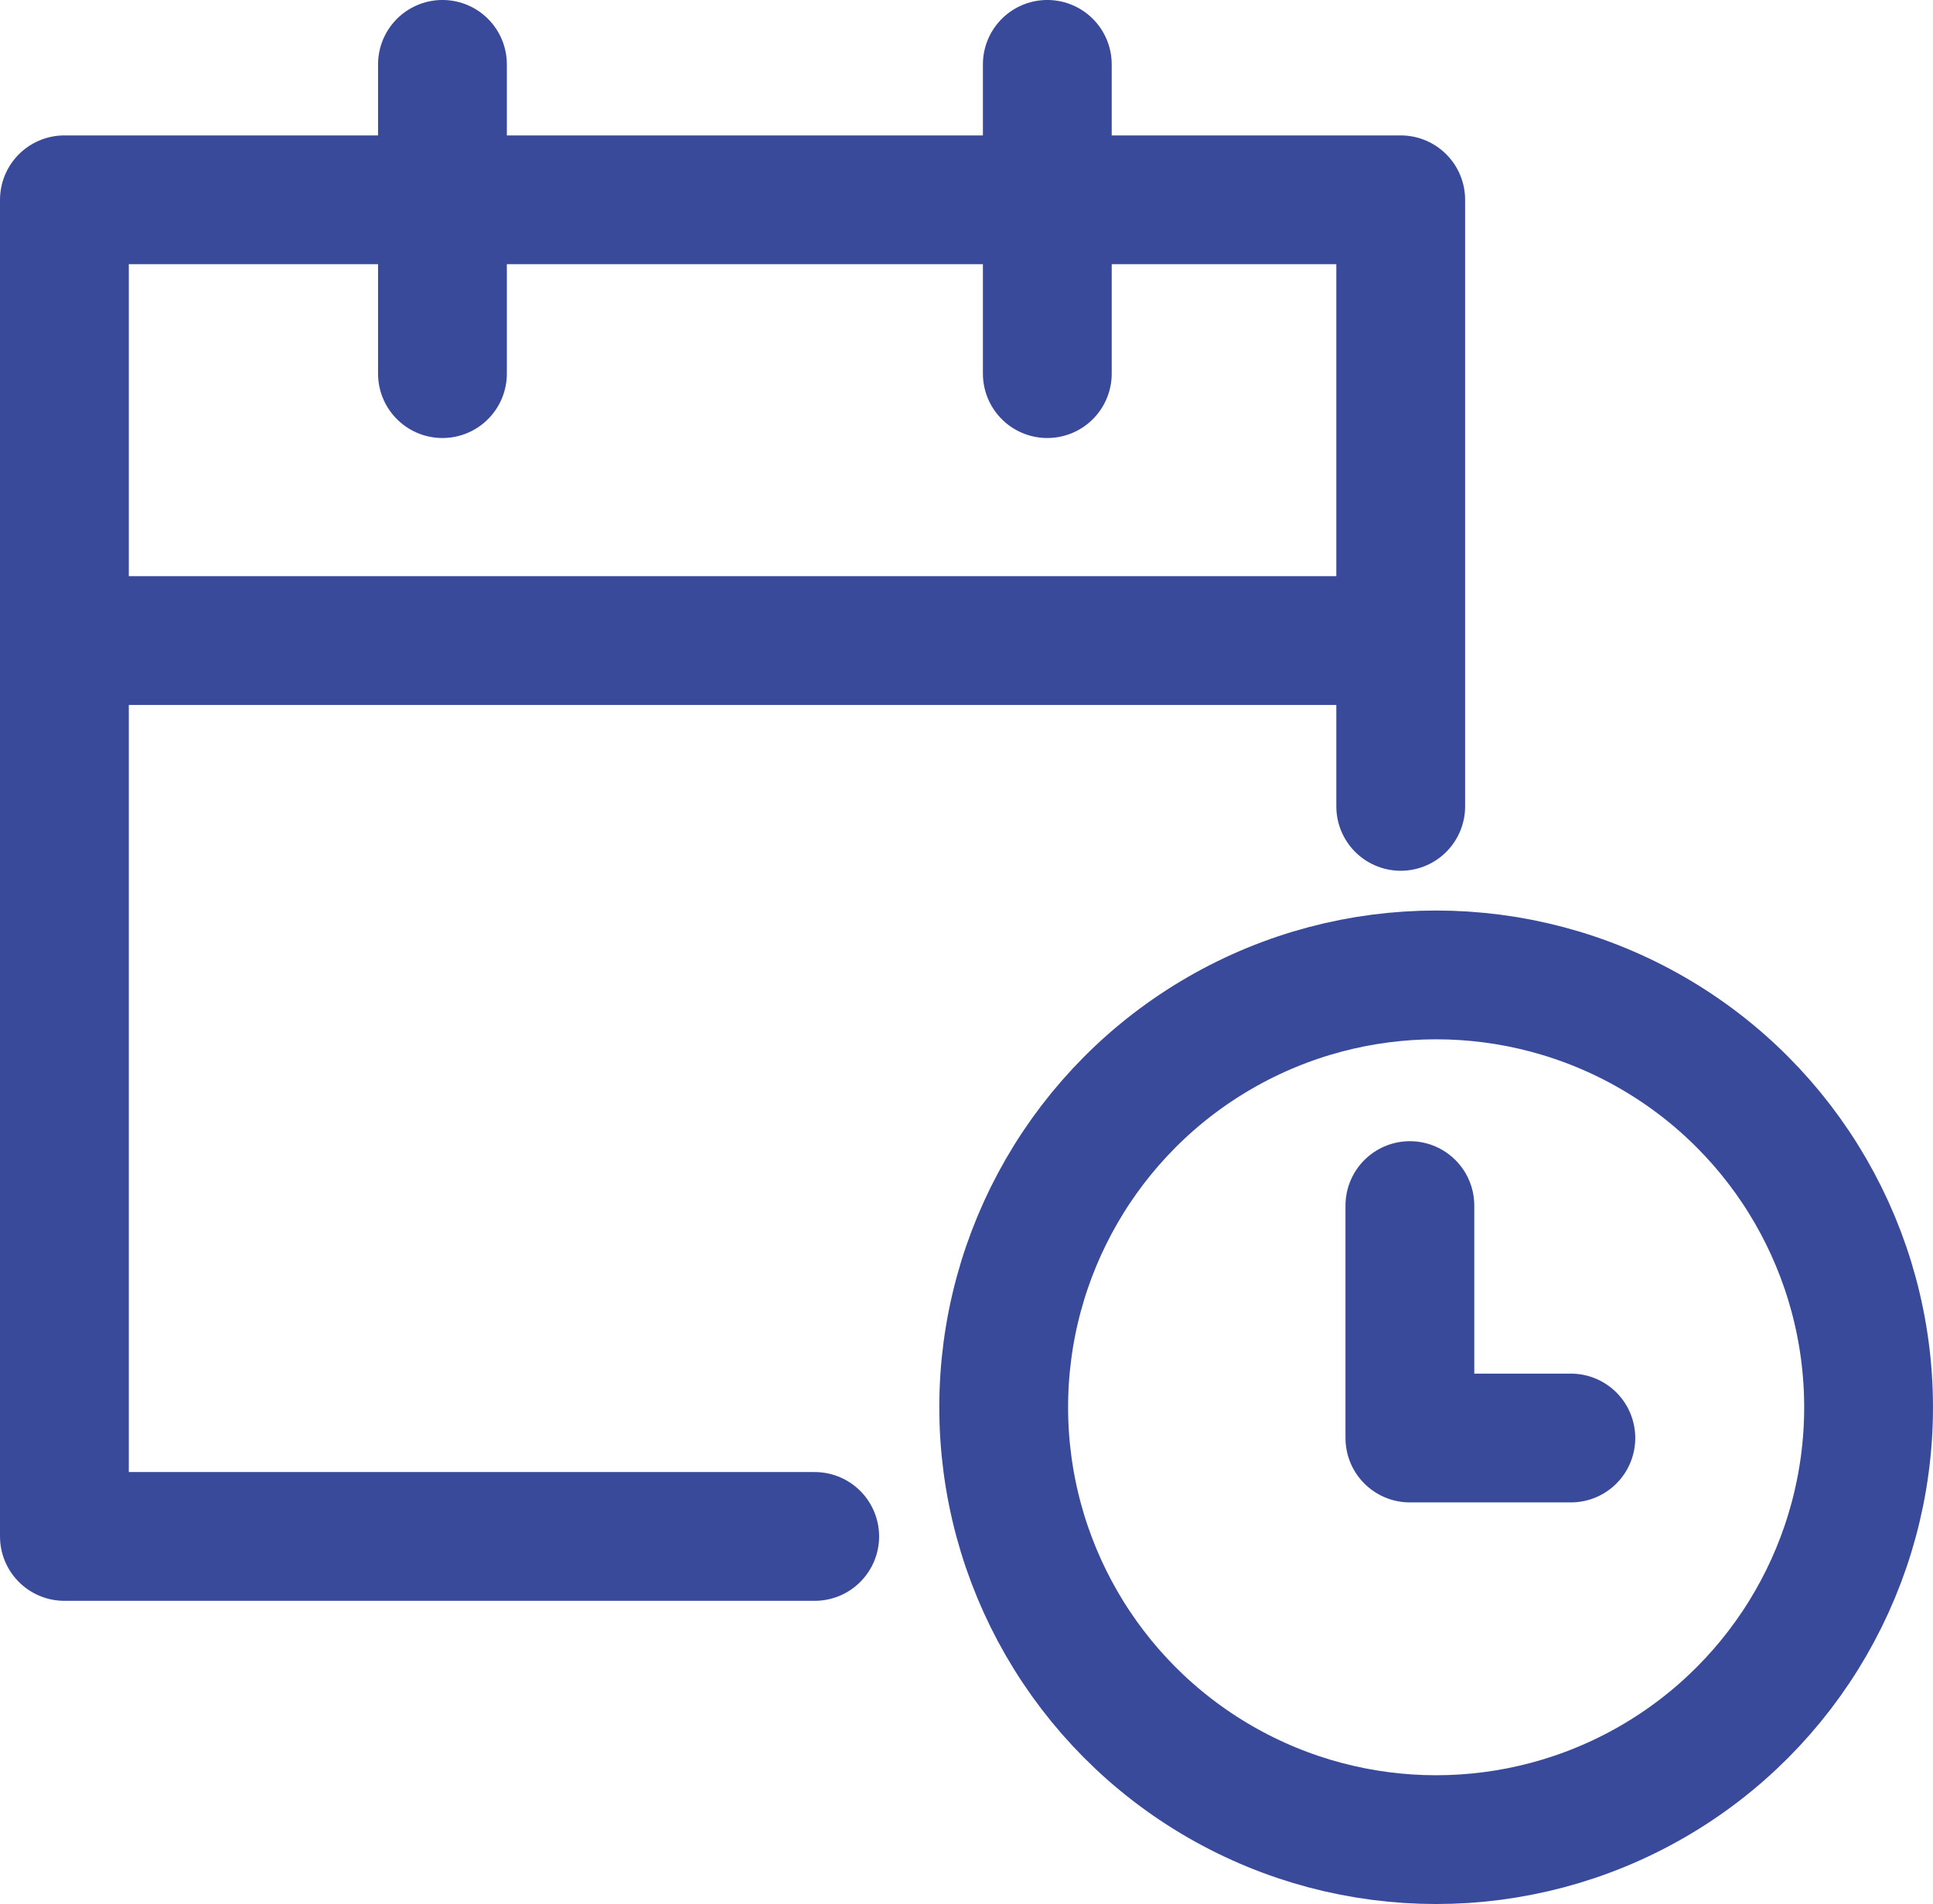 <svg xmlns="http://www.w3.org/2000/svg" width="105.053" height="103.5" viewBox="0 0 105.053 103.5">
  <g id="Group_24437" data-name="Group 24437" transform="translate(3.5 3.5)">
    <g id="Ellipse_396" data-name="Ellipse 396" transform="translate(47.548 45.995)" fill="none" stroke="#3a4a9b" stroke-width="7">
      <ellipse cx="27.002" cy="27.002" rx="27.002" ry="27.002" stroke="none"/>
      <ellipse cx="27.002" cy="27.002" rx="23.502" ry="23.502" fill="none"/>
    </g>
    <path id="Path_27185" data-name="Path 27185" d="M6573.388,3451.645v12.635h8.749" transform="translate(-6500.265 -3389.612)" fill="none" stroke="#3a4a9b" stroke-linecap="round" stroke-linejoin="round" stroke-width="7"/>
    <path id="Path_27186" data-name="Path 27186" d="M6552.507,3480.749H6511.73v-72.657h72.625v32.972" transform="translate(-6511.73 -3400.731)" fill="none" stroke="#3a4a9b" stroke-linecap="round" stroke-linejoin="round" stroke-width="7"/>
    <path id="Path_27187" data-name="Path 27187" d="M6511.73,3428.5h70.935" transform="translate(-6511.46 -3397.18)" fill="none" stroke="#3a4a9b" stroke-width="7"/>
    <g id="Group_24078" data-name="Group 24078" transform="translate(20.546 0)">
      <path id="Path_27188" data-name="Path 27188" d="M6528.69,3398.2v16.811" transform="translate(-6528.69 -3398.201)" fill="none" stroke="#3a4a9b" stroke-linecap="round" stroke-linejoin="round" stroke-width="7"/>
      <path id="Path_27189" data-name="Path 27189" d="M6528.69,3398.2v16.811" transform="translate(-6495.818 -3398.201)" fill="none" stroke="#3a4a9b" stroke-linecap="round" stroke-linejoin="round" stroke-width="7"/>
    </g>
  </g>
</svg>
